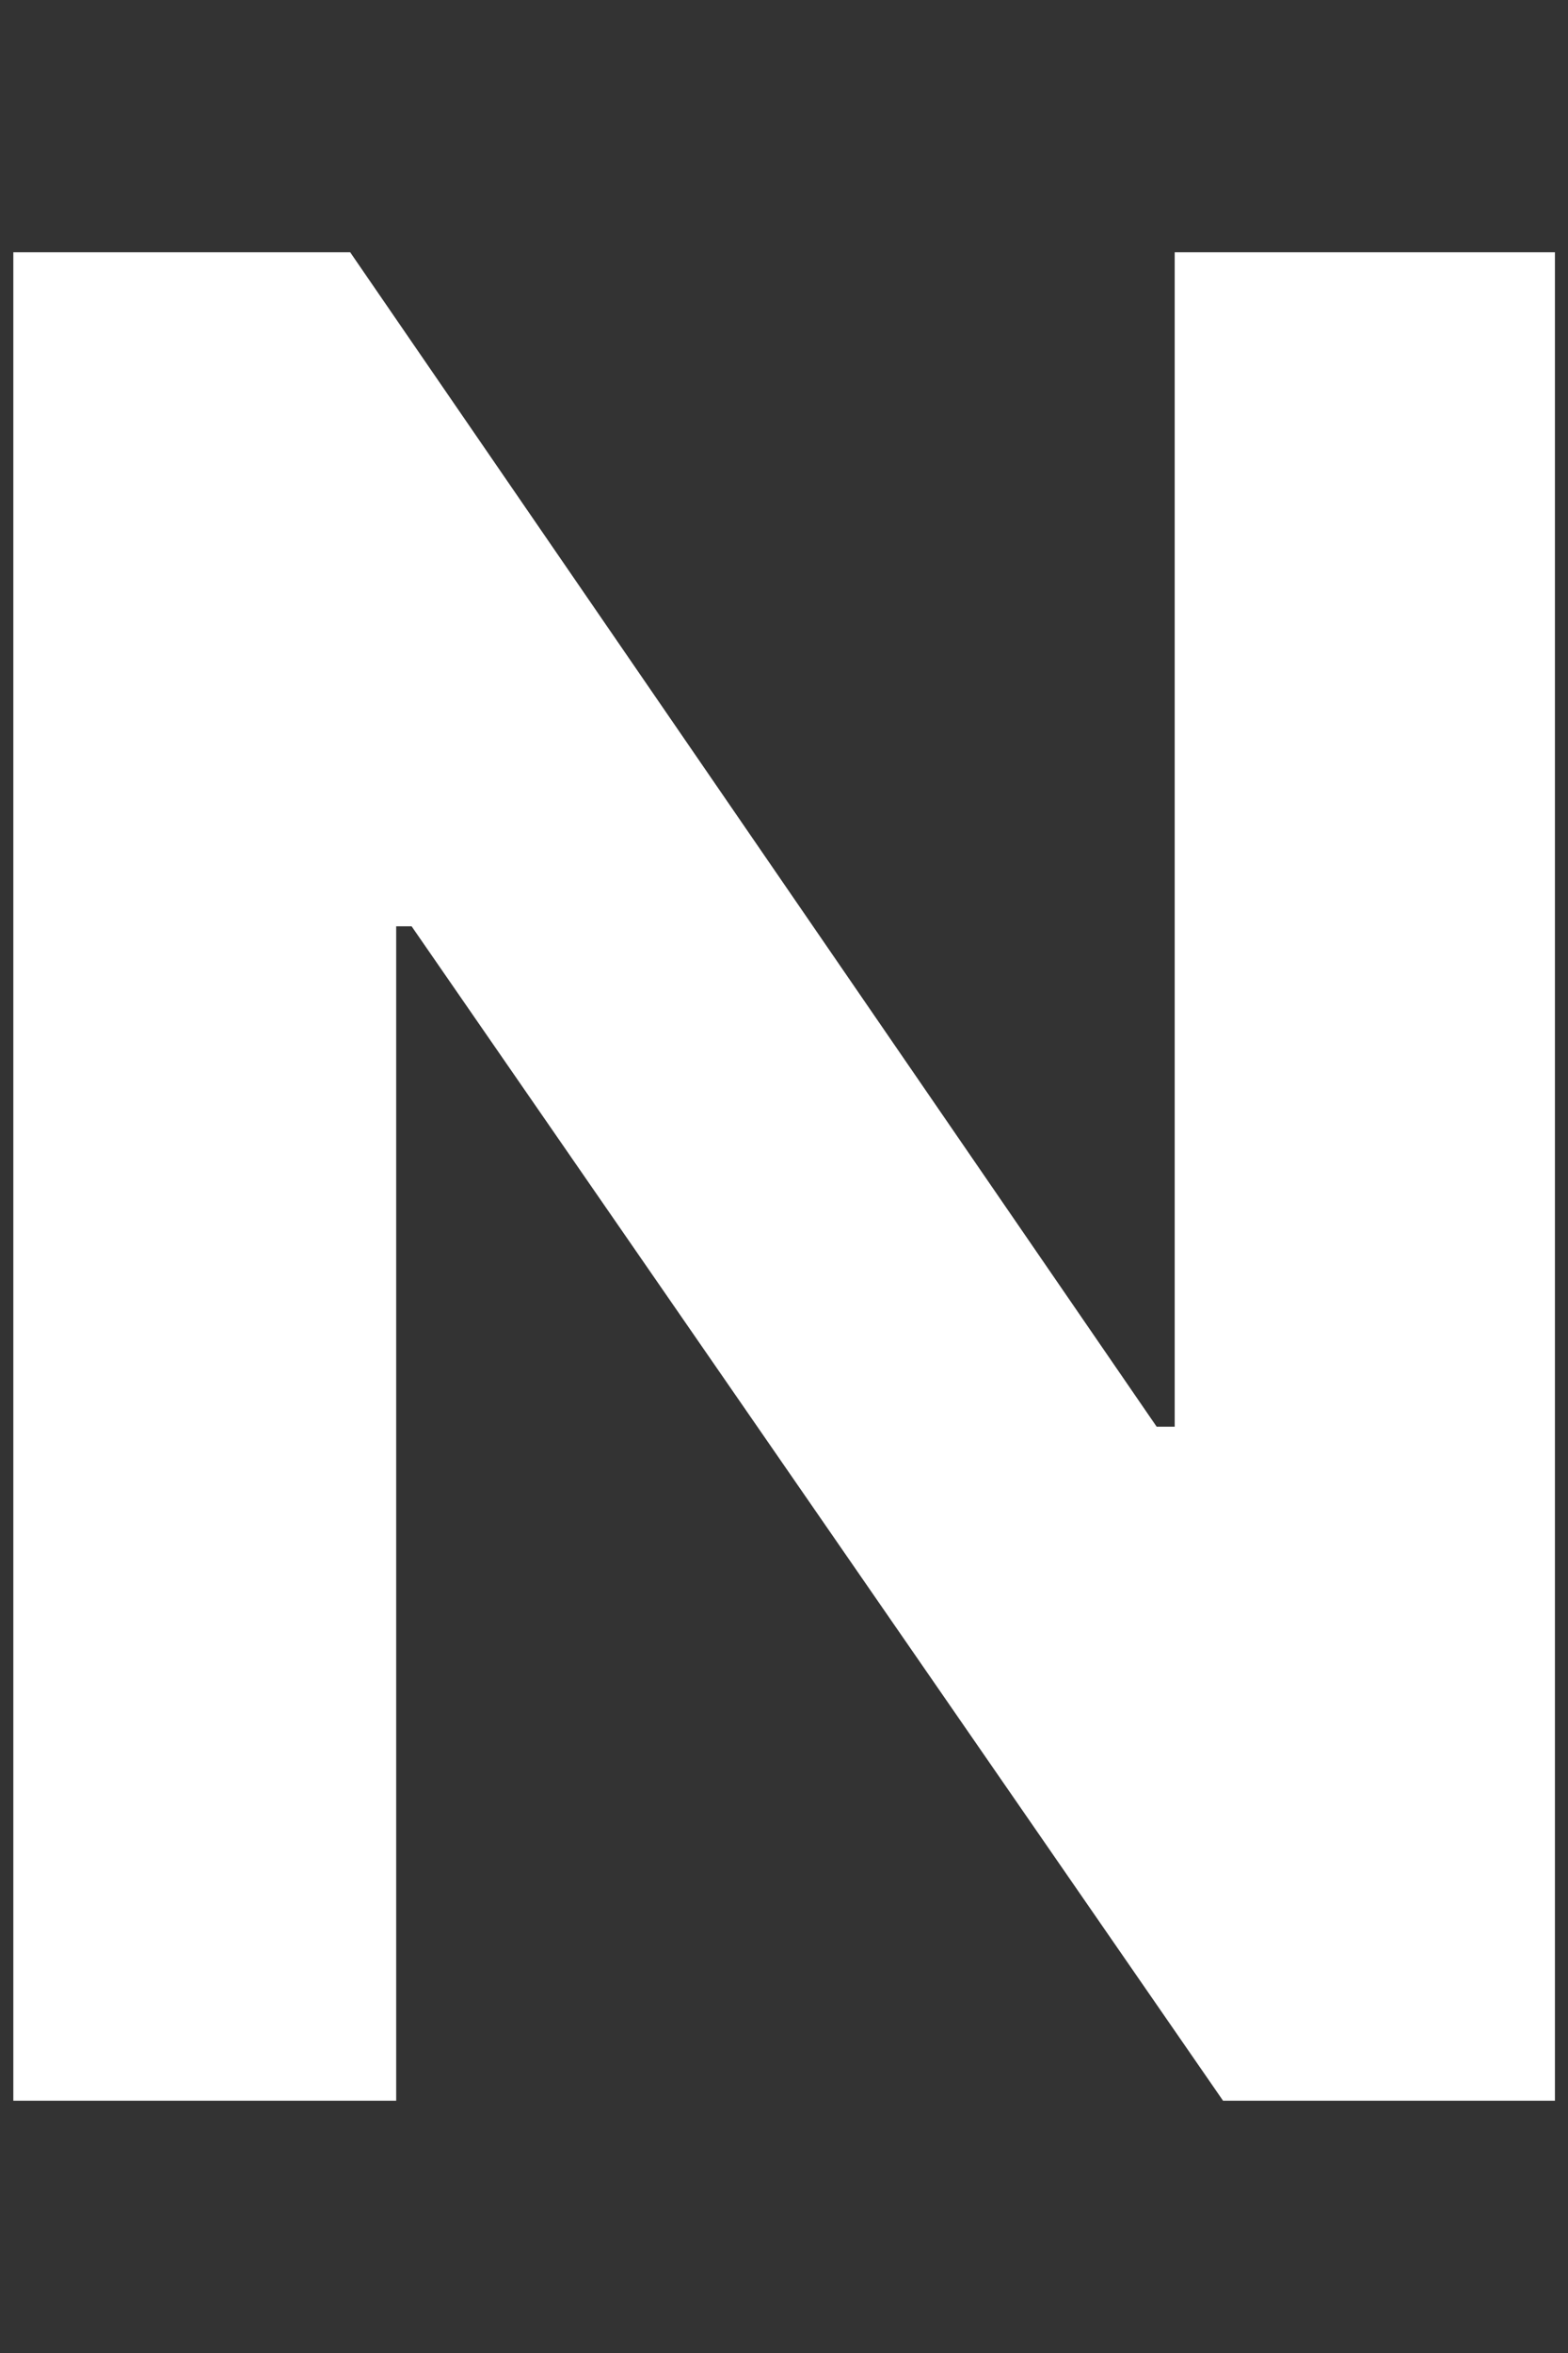 <svg width="6" height="9" viewBox="0 0 6 9" fill="none" xmlns="http://www.w3.org/2000/svg">
<rect x="0" y="0" width="6" height="9" fill="#333333" stroke="none"/>
<path id="N" d="M5.95 0.965V8.035H4.68L1.575 3.543H1.516V8.035H0.051V0.965H1.34L4.426 5.457H4.495V0.965H5.95Z" fill="white"/>
</svg>
